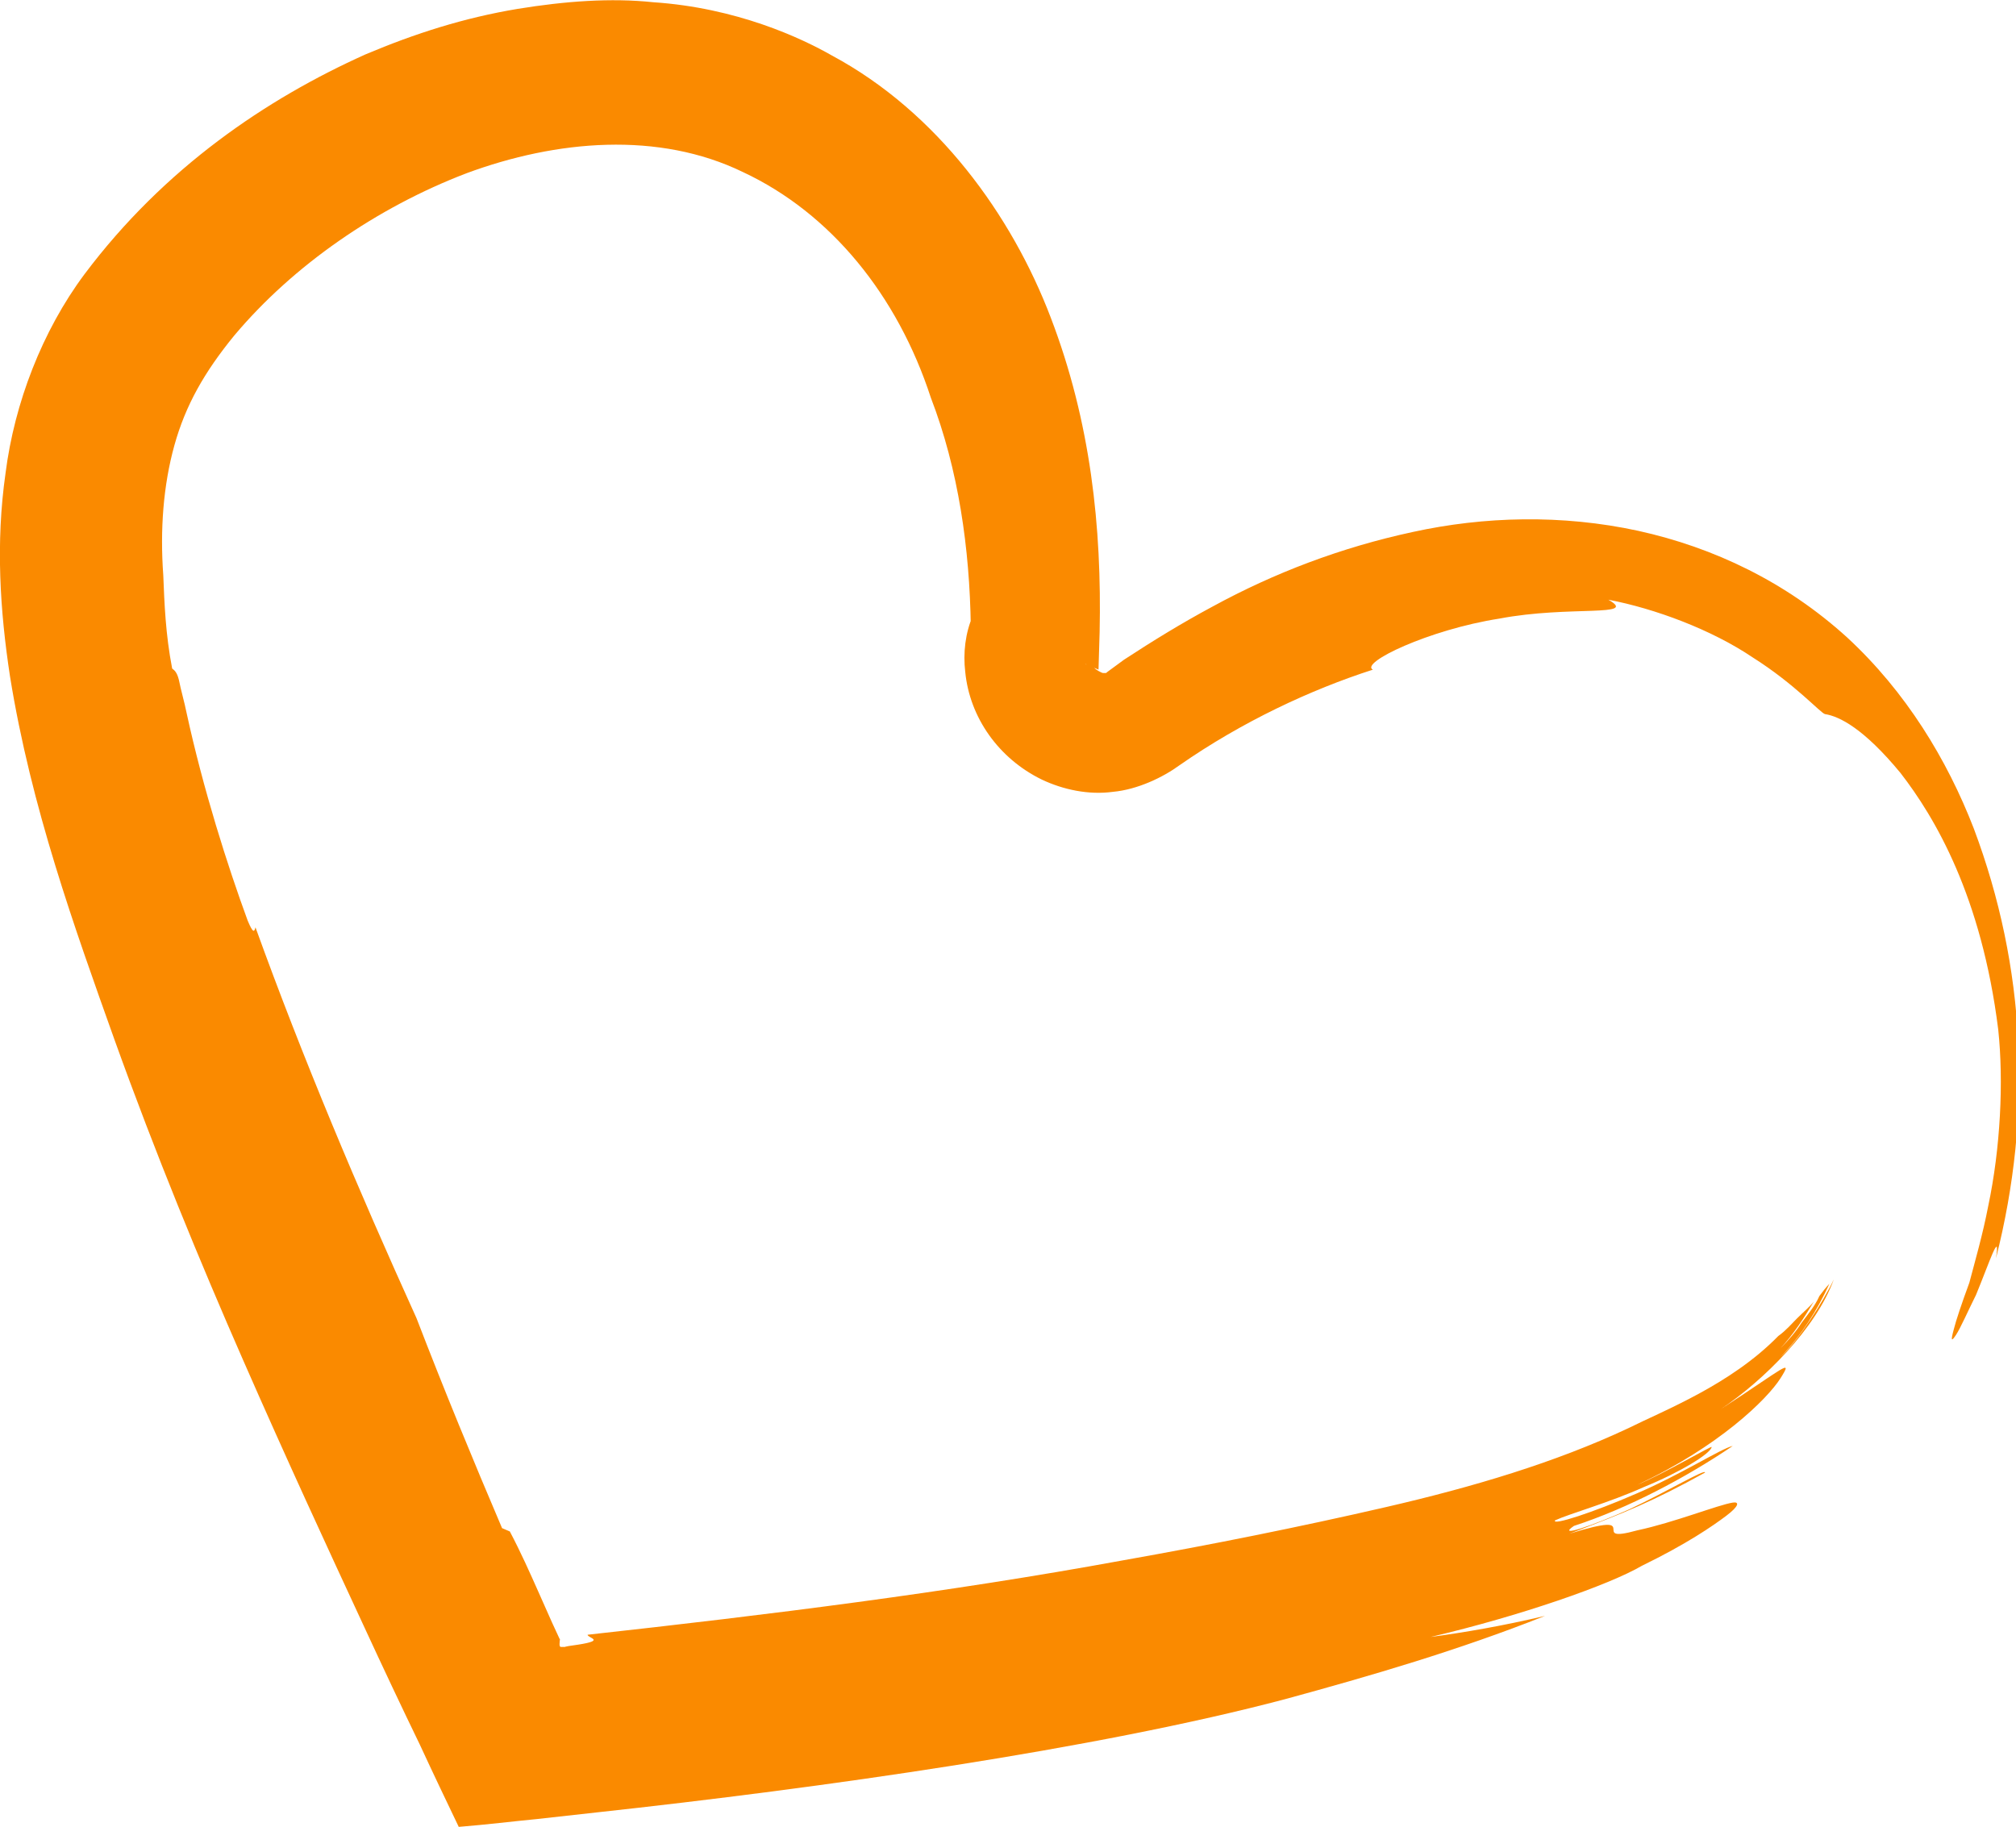 <?xml version="1.0" encoding="utf-8"?>
<!-- Generator: Adobe Illustrator 25.4.1, SVG Export Plug-In . SVG Version: 6.00 Build 0)  -->
<svg version="1.1" id="Layer_1" xmlns="http://www.w3.org/2000/svg" xmlns:xlink="http://www.w3.org/1999/xlink" x="0px" y="0px"
	 width="181.5px" height="164.5px" viewBox="0 0 181.5 164.5" style="enable-background:new 0 0 181.5 164.5;" xml:space="preserve"
	>
<style type="text/css">
	.st0{fill:#FA8A00;}
</style>
<g>
	<g>
		<g>
			<path class="st0" d="M52.9,147.2c0,0.3,1.7,0.5-0.9,0.9c-1.5,0.2-1,0.2-1.2,0.2c-0.1,0-0.2,0-0.3,0c-0.2,0-0.1-0.5-0.1-0.6
				s0.1,0.1-0.1-0.3l-0.6-1.3l-1.2-2.7c-0.8-1.8-1.6-3.6-2.6-5.5l-0.7-0.3c-2.6-6.1-5.2-12.4-7.7-18.9C32.2,107,27.3,95.4,23,83.5
				c-0.1,0.4-0.2,0.6-0.7-0.6c-1.8-4.9-4-11.8-5.5-18.7c-0.2-1-0.5-2-0.7-3c-0.2-0.8-0.5-0.9-0.6-1c-0.6-3.1-0.7-5.9-0.8-8.4
				c-0.3-4.1,0-8.1,1-11.7c1-3.6,2.7-6.6,5.4-9.9c5.3-6.3,12.8-11.5,20.9-14.6c8.1-3,17.3-3.8,24.9-0.1c7.9,3.7,13.9,11.1,16.9,20.3
				c2.5,6.5,3.5,13.6,3.6,20.6l0.2-1c-0.7,1.6-0.9,3.4-0.7,5.1c0.4,4.1,3,7.8,6.9,9.7c1.9,0.9,4.2,1.4,6.4,1.1
				c2.2-0.2,4.5-1.3,6-2.4c5.6-3.9,11.8-6.8,17.4-8.6c-1.2-0.6,5-3.6,11.4-4.6c6.3-1.2,12.6-0.1,9.8-1.7c4.2,0.8,9.3,2.7,13,5.2
				c3.8,2.4,6.1,5,6.5,5.1c1.3,0.2,3.5,1.3,6.8,5.3c3.1,4,7.3,11.1,8.8,23.1c0.5,4.7,0.2,10.7-0.9,15.9c-0.5,2.6-1.2,5-1.7,6.9
				c-0.7,1.9-1.2,3.4-1.4,4.2c-0.3,1.1-0.2,1.1,0.2,0.5s1.1-2.2,1.8-3.6c1.2-2.9,2.2-6,1.8-3.3c3.3-13,2.7-26.2-2-38.7
				c-2.4-6.2-6.1-12.3-11.4-17.2c-5.5-5-12-8.1-18.8-9.6c-6.9-1.5-13.9-1.3-20.3,0.1c-6.5,1.4-12.5,3.7-18,6.7
				c-2.8,1.5-5.4,3.1-8,4.8l-1.5,1.1c-0.1,0.1-0.1,0.1-0.2,0.1s-0.1,0-0.2,0s-0.7-0.3-0.9-0.6c-0.1-0.1-0.1-0.1-0.1-0.2
				c-0.1-0.1,0.1-0.1-0.2,0c-0.5,0.1-0.5-0.1-0.1,0.1l0.9,0.4l0.1-3.4c0.2-9.4-0.8-18.9-4.4-28.3C91.1,19.4,84.4,10.1,74.9,5
				c-2.8-1.6-8.6-4.3-16.1-4.8C55-0.2,50.9,0.1,46.6,0.8C41.8,1.6,37.4,3,32.9,4.9C24,8.9,14.8,15.1,7.6,24.7
				c-3.8,5.1-6.3,11.6-7.1,17.9C-0.4,48.9,0,55,0.9,60.9c1.9,11.8,5.8,22.6,9.4,32.7c3.7,10.3,7.7,20,11.6,28.9s7.6,16.9,10.8,23.8
				c1.8,3.9,3.5,7.5,5.1,10.8c1.2,2.6,2.4,5.1,3.5,7.4c2.5-0.2,4.9-0.5,7-0.7c1.8-0.2,3.6-0.4,5.4-0.6c20.2-2.2,45-5.7,62-10.2
				c7.7-2.1,15.6-4.4,23.4-7.5c-3.8,0.9-7.3,1.5-10.3,1.9c8.1-1.9,16.1-4.7,19-6.4c4.1-2,6.4-3.6,7.6-4.5c1.2-0.9,1.2-1.3,0.6-1.2
				c-1.3,0.2-5.3,1.8-8.6,2.5c-4.7,1.3,1-1.9-6.1,0.3c5-1.9,7.5-2.9,12.2-5.5c0.1-0.4-3.4,1.7-6.8,3.3c-3.4,1.5-6.6,2.6-5,1.5
				c4.9-1.6,10-4.3,14.3-7.2c-1,0.2-4.7,2.6-8.7,4.3c-3.9,1.7-7.6,2.9-7.3,2.4c1.3-0.6,4.9-1.6,8-3c3.2-1.3,6-3,6.1-3.6
				c0.1-0.2-4.3,2.4-6.7,3.4c7.3-3.4,11.7-7.7,12.9-9.6s0.3-0.9-5.4,2.8c3.9-2.6,8.6-7.3,10.2-11.7l0,0c-1,2.1-3.2,5.5-4.8,7
				c1.9-2,3.3-4.2,4.4-6.6c-0.3,0.3-0.6,0.7-0.9,1.1c-0.4,0.9-1,1.6-1.6,2.4c-0.5,0.8-1.2,1.6-1.9,2.3c1.2-1.3,2.1-2.7,3-4.2
				c-0.4,0.5-1,1-1.5,1.5s-1,1.1-1.7,1.6c-4.3,4.4-10.3,6.7-13.5,8.3c-6.6,3.1-14,5.3-21.8,7.1s-15.8,3.4-23.7,4.8
				C85.3,143.4,69.2,145.4,52.9,147.2z"/>
		</g>
	</g>
</g>
</svg>
